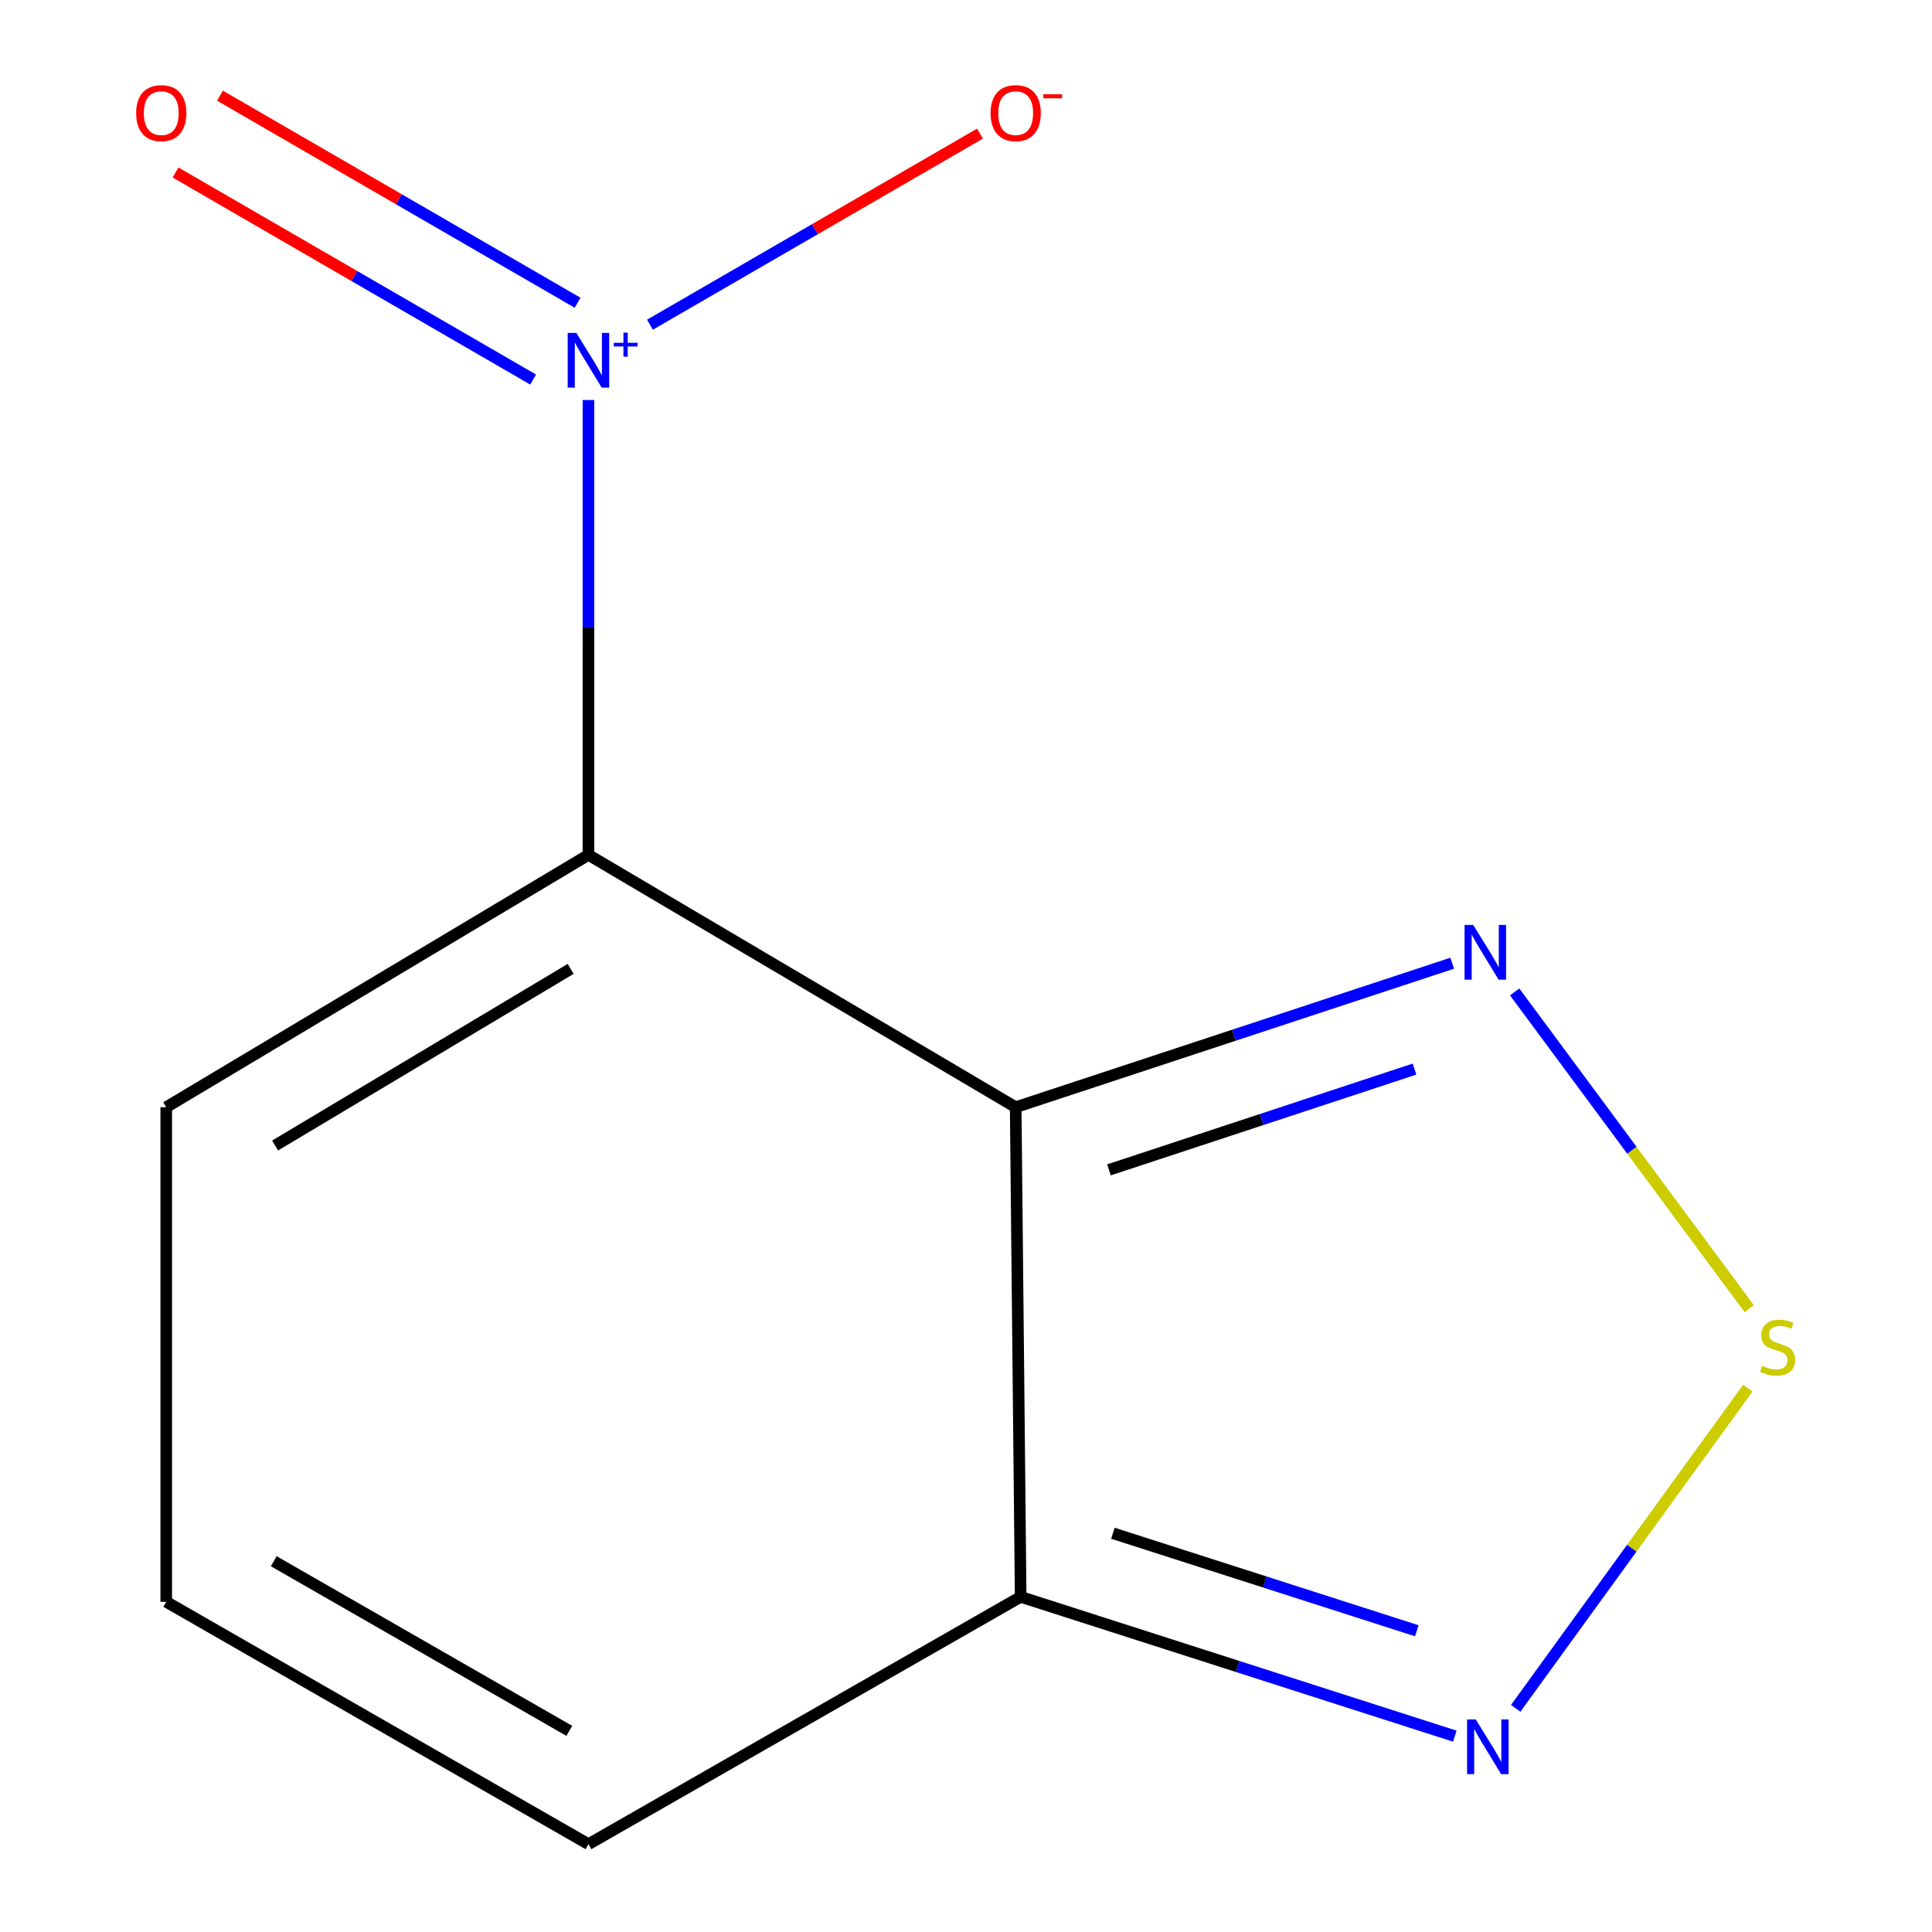 <?xml version='1.0' encoding='iso-8859-1'?>
<svg version='1.1' baseProfile='full'
              xmlns='http://www.w3.org/2000/svg'
                      xmlns:rdkit='http://www.rdkit.org/xml'
                      xmlns:xlink='http://www.w3.org/1999/xlink'
                  xml:space='preserve'
width='1000px' height='1000px' viewBox='0 0 1000 1000'>
<!-- END OF HEADER -->
<rect style='opacity:1.0;fill:#FFFFFF;stroke:none' width='1000' height='1000' x='0' y='0'> </rect>
<path class='bond-0' d='M 304.582,442.484 L 525.717,573.083' style='fill:none;fill-rule:evenodd;stroke:#000000;stroke-width:6px;stroke-linecap:butt;stroke-linejoin:miter;stroke-opacity:1' />
<path class='bond-1' d='M 304.582,442.484 L 304.582,324.768' style='fill:none;fill-rule:evenodd;stroke:#000000;stroke-width:6px;stroke-linecap:butt;stroke-linejoin:miter;stroke-opacity:1' />
<path class='bond-1' d='M 304.582,324.768 L 304.582,207.052' style='fill:none;fill-rule:evenodd;stroke:#0000FF;stroke-width:6px;stroke-linecap:butt;stroke-linejoin:miter;stroke-opacity:1' />
<path class='bond-6' d='M 304.582,442.484 L 86.049,573.083' style='fill:none;fill-rule:evenodd;stroke:#000000;stroke-width:6px;stroke-linecap:butt;stroke-linejoin:miter;stroke-opacity:1' />
<path class='bond-6' d='M 295.364,501.501 L 142.391,592.921' style='fill:none;fill-rule:evenodd;stroke:#000000;stroke-width:6px;stroke-linecap:butt;stroke-linejoin:miter;stroke-opacity:1' />
<path class='bond-2' d='M 525.717,573.083 L 638.688,535.822' style='fill:none;fill-rule:evenodd;stroke:#000000;stroke-width:6px;stroke-linecap:butt;stroke-linejoin:miter;stroke-opacity:1' />
<path class='bond-2' d='M 638.688,535.822 L 751.658,498.56' style='fill:none;fill-rule:evenodd;stroke:#0000FF;stroke-width:6px;stroke-linecap:butt;stroke-linejoin:miter;stroke-opacity:1' />
<path class='bond-2' d='M 573.996,605.525 L 653.075,579.442' style='fill:none;fill-rule:evenodd;stroke:#000000;stroke-width:6px;stroke-linecap:butt;stroke-linejoin:miter;stroke-opacity:1' />
<path class='bond-2' d='M 653.075,579.442 L 732.155,553.359' style='fill:none;fill-rule:evenodd;stroke:#0000FF;stroke-width:6px;stroke-linecap:butt;stroke-linejoin:miter;stroke-opacity:1' />
<path class='bond-4' d='M 525.717,573.083 L 528.294,826.524' style='fill:none;fill-rule:evenodd;stroke:#000000;stroke-width:6px;stroke-linecap:butt;stroke-linejoin:miter;stroke-opacity:1' />
<path class='bond-7' d='M 336.414,168.063 L 421.831,118.612' style='fill:none;fill-rule:evenodd;stroke:#0000FF;stroke-width:6px;stroke-linecap:butt;stroke-linejoin:miter;stroke-opacity:1' />
<path class='bond-7' d='M 421.831,118.612 L 507.249,69.162' style='fill:none;fill-rule:evenodd;stroke:#FF0000;stroke-width:6px;stroke-linecap:butt;stroke-linejoin:miter;stroke-opacity:1' />
<path class='bond-8' d='M 298.962,156.7 L 206.417,103.117' style='fill:none;fill-rule:evenodd;stroke:#0000FF;stroke-width:6px;stroke-linecap:butt;stroke-linejoin:miter;stroke-opacity:1' />
<path class='bond-8' d='M 206.417,103.117 L 113.872,49.534' style='fill:none;fill-rule:evenodd;stroke:#FF0000;stroke-width:6px;stroke-linecap:butt;stroke-linejoin:miter;stroke-opacity:1' />
<path class='bond-8' d='M 275.947,196.45 L 183.402,142.867' style='fill:none;fill-rule:evenodd;stroke:#0000FF;stroke-width:6px;stroke-linecap:butt;stroke-linejoin:miter;stroke-opacity:1' />
<path class='bond-8' d='M 183.402,142.867 L 90.857,89.284' style='fill:none;fill-rule:evenodd;stroke:#FF0000;stroke-width:6px;stroke-linecap:butt;stroke-linejoin:miter;stroke-opacity:1' />
<path class='bond-3' d='M 783.989,513.423 L 844.695,595.406' style='fill:none;fill-rule:evenodd;stroke:#0000FF;stroke-width:6px;stroke-linecap:butt;stroke-linejoin:miter;stroke-opacity:1' />
<path class='bond-3' d='M 844.695,595.406 L 905.402,677.388' style='fill:none;fill-rule:evenodd;stroke:#CCCC00;stroke-width:6px;stroke-linecap:butt;stroke-linejoin:miter;stroke-opacity:1' />
<path class='bond-12' d='M 904.672,718.495 L 844.596,801.363' style='fill:none;fill-rule:evenodd;stroke:#CCCC00;stroke-width:6px;stroke-linecap:butt;stroke-linejoin:miter;stroke-opacity:1' />
<path class='bond-12' d='M 844.596,801.363 L 784.52,884.231' style='fill:none;fill-rule:evenodd;stroke:#0000FF;stroke-width:6px;stroke-linecap:butt;stroke-linejoin:miter;stroke-opacity:1' />
<path class='bond-5' d='M 528.294,826.524 L 640.652,862.581' style='fill:none;fill-rule:evenodd;stroke:#000000;stroke-width:6px;stroke-linecap:butt;stroke-linejoin:miter;stroke-opacity:1' />
<path class='bond-5' d='M 640.652,862.581 L 753.01,898.639' style='fill:none;fill-rule:evenodd;stroke:#0000FF;stroke-width:6px;stroke-linecap:butt;stroke-linejoin:miter;stroke-opacity:1' />
<path class='bond-5' d='M 576.037,793.606 L 654.687,818.846' style='fill:none;fill-rule:evenodd;stroke:#000000;stroke-width:6px;stroke-linecap:butt;stroke-linejoin:miter;stroke-opacity:1' />
<path class='bond-5' d='M 654.687,818.846 L 733.338,844.087' style='fill:none;fill-rule:evenodd;stroke:#0000FF;stroke-width:6px;stroke-linecap:butt;stroke-linejoin:miter;stroke-opacity:1' />
<path class='bond-11' d='M 528.294,826.524 L 304.582,954.545' style='fill:none;fill-rule:evenodd;stroke:#000000;stroke-width:6px;stroke-linecap:butt;stroke-linejoin:miter;stroke-opacity:1' />
<path class='bond-9' d='M 86.049,573.083 L 86.049,829.101' style='fill:none;fill-rule:evenodd;stroke:#000000;stroke-width:6px;stroke-linecap:butt;stroke-linejoin:miter;stroke-opacity:1' />
<path class='bond-10' d='M 86.049,829.101 L 304.582,954.545' style='fill:none;fill-rule:evenodd;stroke:#000000;stroke-width:6px;stroke-linecap:butt;stroke-linejoin:miter;stroke-opacity:1' />
<path class='bond-10' d='M 141.695,808.083 L 294.668,895.894' style='fill:none;fill-rule:evenodd;stroke:#000000;stroke-width:6px;stroke-linecap:butt;stroke-linejoin:miter;stroke-opacity:1' />
<path  class='atom-2' d='M 298.322 172.332
L 307.602 187.332
Q 308.522 188.812, 310.002 191.492
Q 311.482 194.172, 311.562 194.332
L 311.562 172.332
L 315.322 172.332
L 315.322 200.652
L 311.442 200.652
L 301.482 184.252
Q 300.322 182.332, 299.082 180.132
Q 297.882 177.932, 297.522 177.252
L 297.522 200.652
L 293.842 200.652
L 293.842 172.332
L 298.322 172.332
' fill='#0000FF'/>
<path  class='atom-2' d='M 317.698 177.437
L 322.687 177.437
L 322.687 172.183
L 324.905 172.183
L 324.905 177.437
L 330.026 177.437
L 330.026 179.337
L 324.905 179.337
L 324.905 184.617
L 322.687 184.617
L 322.687 179.337
L 317.698 179.337
L 317.698 177.437
' fill='#0000FF'/>
<path  class='atom-3' d='M 762.537 478.747
L 771.817 493.747
Q 772.737 495.227, 774.217 497.907
Q 775.697 500.587, 775.777 500.747
L 775.777 478.747
L 779.537 478.747
L 779.537 507.067
L 775.657 507.067
L 765.697 490.667
Q 764.537 488.747, 763.297 486.547
Q 762.097 484.347, 761.737 483.667
L 761.737 507.067
L 758.057 507.067
L 758.057 478.747
L 762.537 478.747
' fill='#0000FF'/>
<path  class='atom-4' d='M 912.091 706.946
Q 912.411 707.066, 913.731 707.626
Q 915.051 708.186, 916.491 708.546
Q 917.971 708.866, 919.411 708.866
Q 922.091 708.866, 923.651 707.586
Q 925.211 706.266, 925.211 703.986
Q 925.211 702.426, 924.411 701.466
Q 923.651 700.506, 922.451 699.986
Q 921.251 699.466, 919.251 698.866
Q 916.731 698.106, 915.211 697.386
Q 913.731 696.666, 912.651 695.146
Q 911.611 693.626, 911.611 691.066
Q 911.611 687.506, 914.011 685.306
Q 916.451 683.106, 921.251 683.106
Q 924.531 683.106, 928.251 684.666
L 927.331 687.746
Q 923.931 686.346, 921.371 686.346
Q 918.611 686.346, 917.091 687.506
Q 915.571 688.626, 915.611 690.586
Q 915.611 692.106, 916.371 693.026
Q 917.171 693.946, 918.291 694.466
Q 919.451 694.986, 921.371 695.586
Q 923.931 696.386, 925.451 697.186
Q 926.971 697.986, 928.051 699.626
Q 929.171 701.226, 929.171 703.986
Q 929.171 707.906, 926.531 710.026
Q 923.931 712.106, 919.571 712.106
Q 917.051 712.106, 915.131 711.546
Q 913.251 711.026, 911.011 710.106
L 912.091 706.946
' fill='#CCCC00'/>
<path  class='atom-6' d='M 763.839 889.963
L 773.119 904.963
Q 774.039 906.443, 775.519 909.123
Q 776.999 911.803, 777.079 911.963
L 777.079 889.963
L 780.839 889.963
L 780.839 918.283
L 776.959 918.283
L 766.999 901.883
Q 765.839 899.963, 764.599 897.763
Q 763.399 895.563, 763.039 894.883
L 763.039 918.283
L 759.359 918.283
L 759.359 889.963
L 763.839 889.963
' fill='#0000FF'/>
<path  class='atom-8' d='M 512.717 58.55
Q 512.717 51.75, 516.077 47.95
Q 519.437 44.15, 525.717 44.15
Q 531.997 44.15, 535.357 47.95
Q 538.717 51.75, 538.717 58.55
Q 538.717 65.43, 535.317 69.35
Q 531.917 73.23, 525.717 73.23
Q 519.477 73.23, 516.077 69.35
Q 512.717 65.47, 512.717 58.55
M 525.717 70.03
Q 530.037 70.03, 532.357 67.15
Q 534.717 64.23, 534.717 58.55
Q 534.717 52.99, 532.357 50.19
Q 530.037 47.35, 525.717 47.35
Q 521.397 47.35, 519.037 50.15
Q 516.717 52.95, 516.717 58.55
Q 516.717 64.27, 519.037 67.15
Q 521.397 70.03, 525.717 70.03
' fill='#FF0000'/>
<path  class='atom-8' d='M 540.037 48.773
L 549.726 48.773
L 549.726 50.885
L 540.037 50.885
L 540.037 48.773
' fill='#FF0000'/>
<path  class='atom-9' d='M 70.472 58.55
Q 70.472 51.75, 73.832 47.95
Q 77.192 44.15, 83.472 44.15
Q 89.752 44.15, 93.112 47.95
Q 96.472 51.75, 96.472 58.55
Q 96.472 65.43, 93.072 69.35
Q 89.672 73.23, 83.472 73.23
Q 77.232 73.23, 73.832 69.35
Q 70.472 65.47, 70.472 58.55
M 83.472 70.03
Q 87.792 70.03, 90.112 67.15
Q 92.472 64.23, 92.472 58.55
Q 92.472 52.99, 90.112 50.19
Q 87.792 47.35, 83.472 47.35
Q 79.152 47.35, 76.792 50.15
Q 74.472 52.95, 74.472 58.55
Q 74.472 64.27, 76.792 67.15
Q 79.152 70.03, 83.472 70.03
' fill='#FF0000'/>
</svg>
